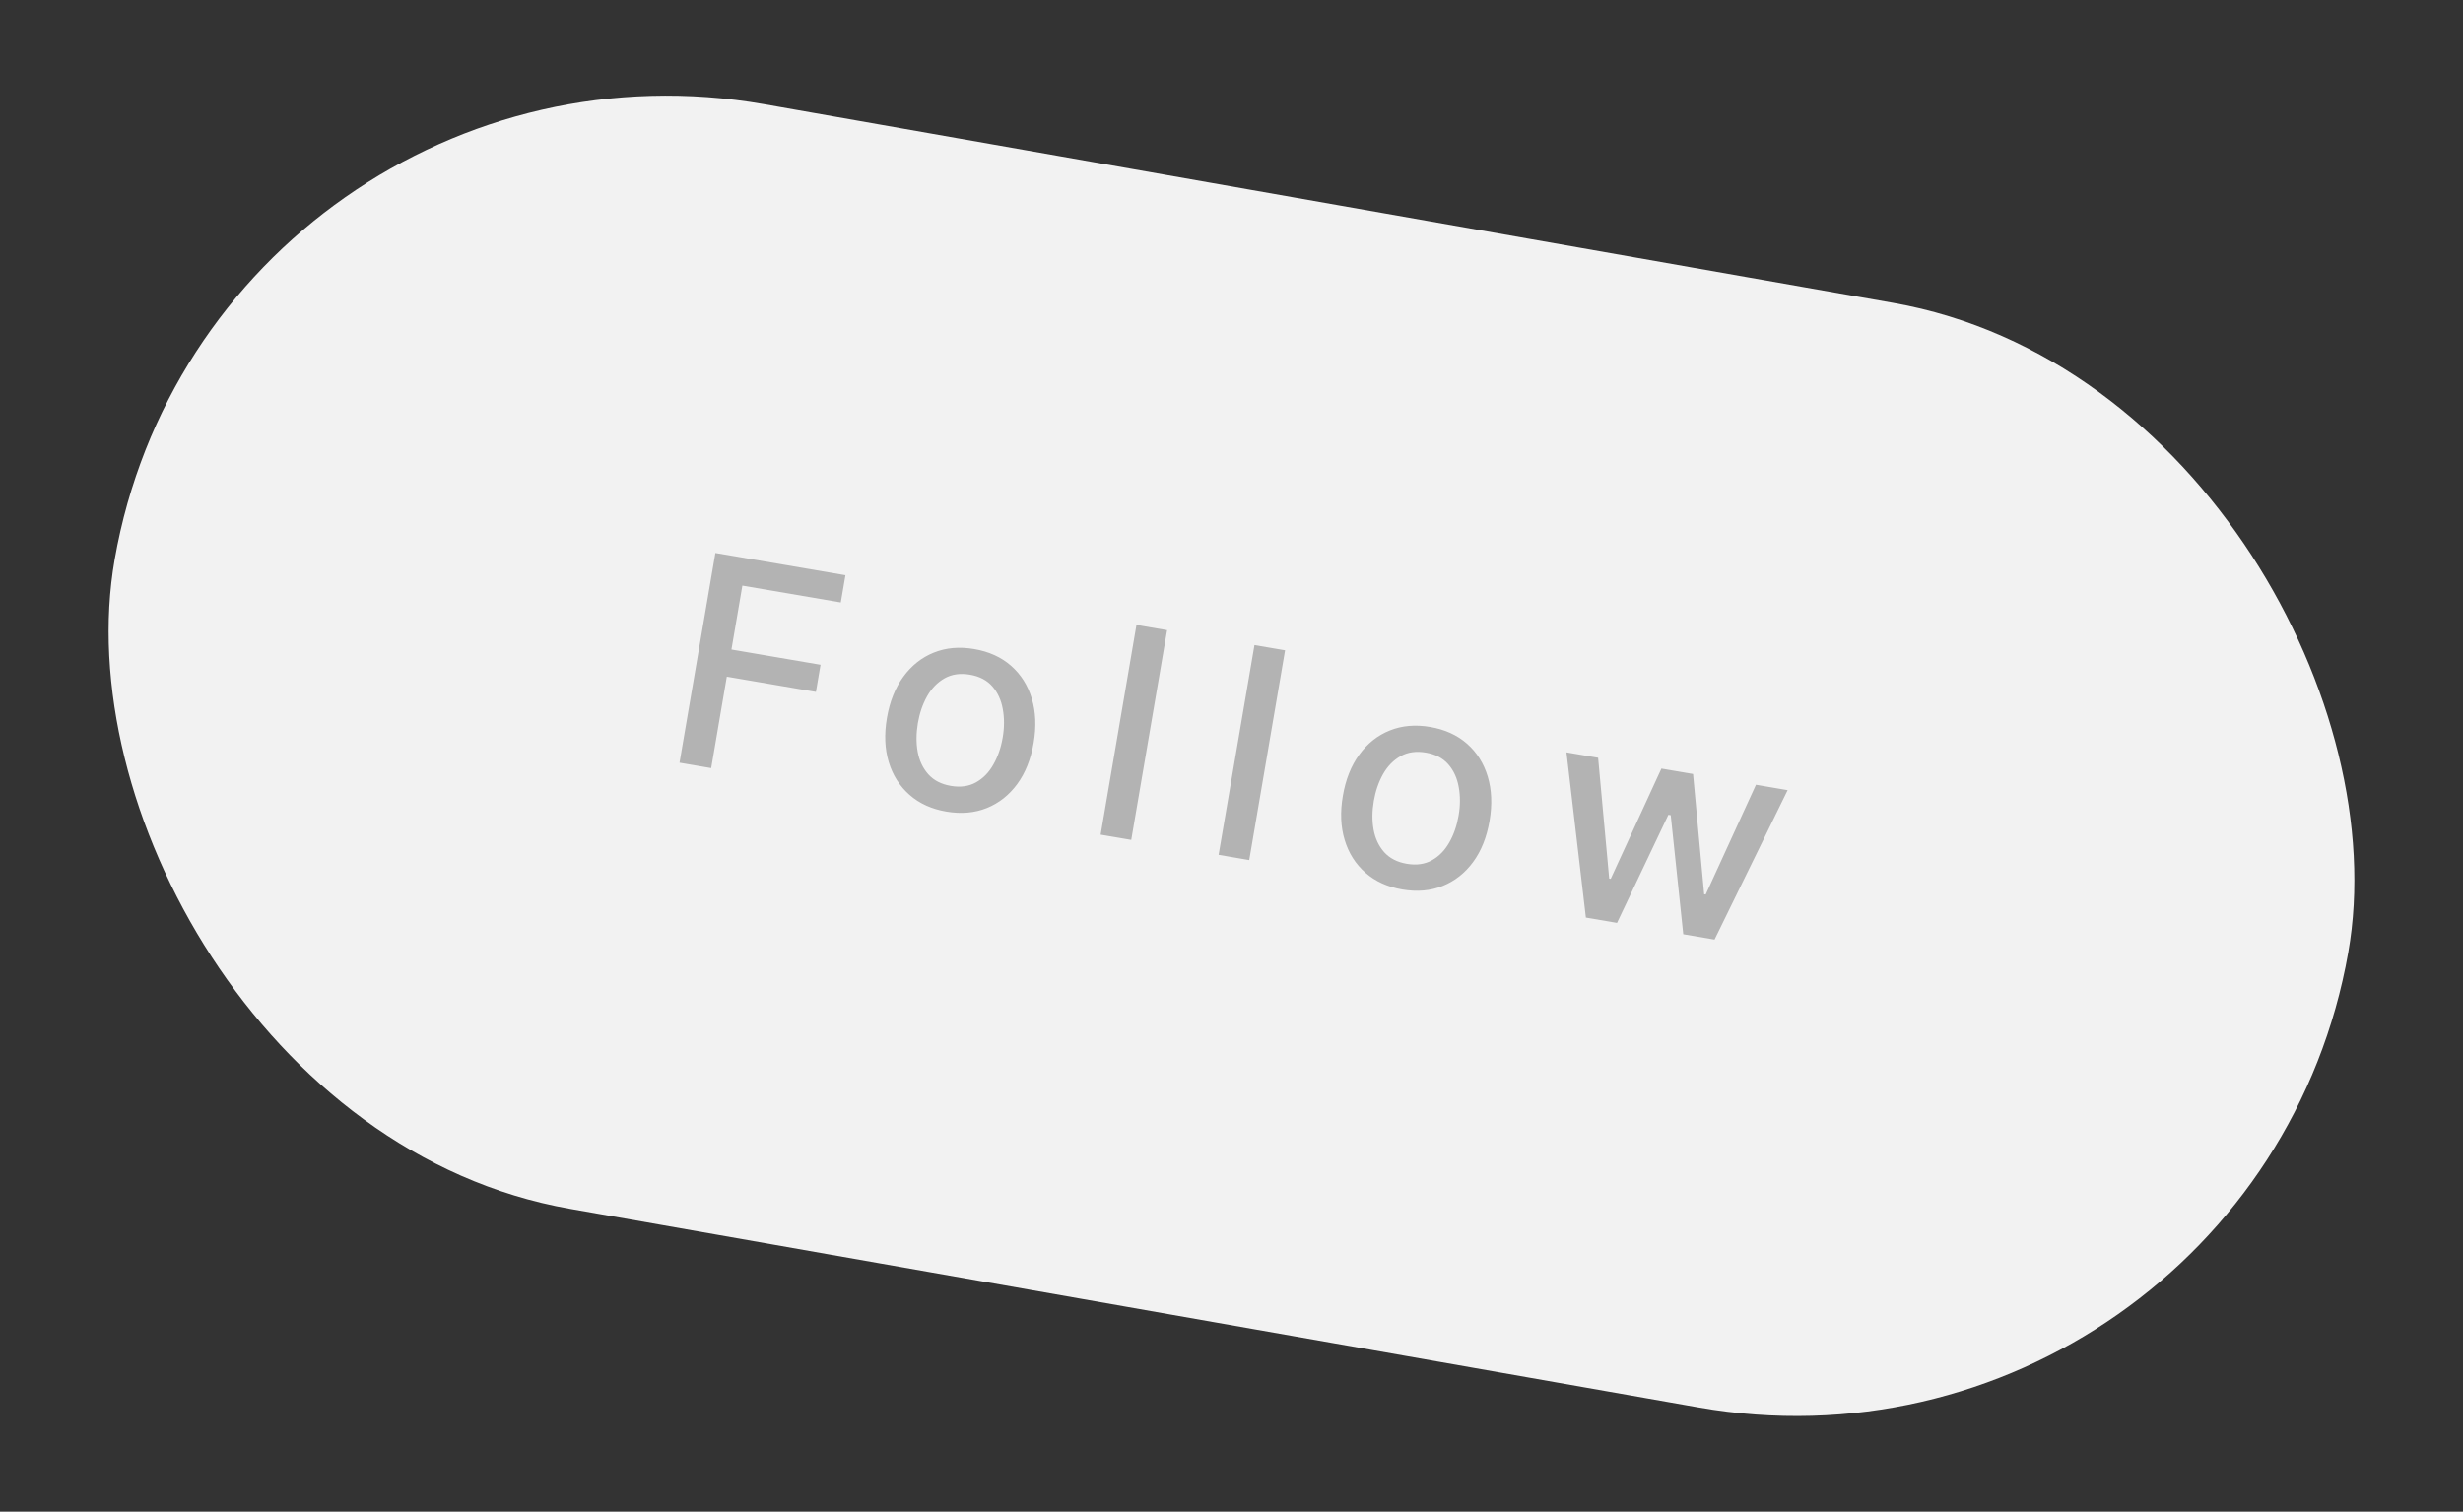 <?xml version="1.0" encoding="UTF-8"?> <svg xmlns="http://www.w3.org/2000/svg" width="101" height="62" viewBox="0 0 101 62" fill="none"><rect x="0" y="0" width="101" height="62" fill="#333333" stroke="none"/> <rect x="8.69" y="0.288" width="93" height="46" rx="23" transform="rotate(9.982 8.69 0.288)" fill="#F2F2F2"></rect> <path d="M27.865 31.282L29.335 22.68L34.669 23.592L34.478 24.709L30.442 24.019L29.994 26.64L33.648 27.265L33.458 28.378L29.804 27.753L29.163 31.504L27.865 31.282ZM38.809 33.287C38.204 33.184 37.7 32.955 37.297 32.6C36.893 32.246 36.609 31.798 36.445 31.257C36.281 30.716 36.256 30.113 36.37 29.446C36.484 28.777 36.709 28.213 37.044 27.754C37.379 27.296 37.795 26.966 38.294 26.766C38.792 26.566 39.343 26.517 39.948 26.621C40.553 26.724 41.057 26.953 41.461 27.307C41.864 27.662 42.148 28.11 42.311 28.654C42.475 29.198 42.499 29.805 42.385 30.474C42.271 31.14 42.047 31.702 41.713 32.158C41.378 32.613 40.962 32.941 40.464 33.142C39.965 33.342 39.414 33.39 38.809 33.287ZM38.993 32.233C39.386 32.3 39.728 32.252 40.021 32.089C40.314 31.926 40.552 31.683 40.734 31.359C40.919 31.036 41.047 30.668 41.117 30.253C41.188 29.841 41.189 29.453 41.122 29.087C41.058 28.718 40.915 28.407 40.694 28.153C40.472 27.899 40.165 27.738 39.773 27.672C39.378 27.604 39.033 27.653 38.736 27.819C38.443 27.985 38.203 28.23 38.018 28.556C37.836 28.88 37.71 29.247 37.639 29.659C37.569 30.073 37.565 30.463 37.63 30.829C37.697 31.195 37.842 31.503 38.064 31.754C38.289 32.006 38.599 32.166 38.993 32.233ZM47.859 25.846L46.389 34.448L45.133 34.234L46.603 25.631L47.859 25.846ZM52.697 26.672L51.227 35.275L49.971 35.06L51.442 26.458L52.697 26.672ZM57.505 36.482C56.9 36.379 56.396 36.15 55.993 35.795C55.589 35.441 55.305 34.993 55.141 34.452C54.977 33.911 54.952 33.308 55.066 32.641C55.18 31.972 55.405 31.408 55.74 30.949C56.075 30.491 56.491 30.161 56.99 29.961C57.488 29.761 58.039 29.712 58.644 29.816C59.249 29.919 59.753 30.148 60.157 30.502C60.56 30.857 60.844 31.306 61.007 31.849C61.171 32.393 61.196 33 61.081 33.669C60.967 34.336 60.743 34.897 60.409 35.353C60.074 35.809 59.658 36.136 59.16 36.337C58.661 36.537 58.11 36.585 57.505 36.482ZM57.689 35.428C58.081 35.495 58.424 35.447 58.717 35.284C59.01 35.121 59.248 34.877 59.43 34.554C59.615 34.231 59.742 33.862 59.813 33.448C59.884 33.036 59.885 32.648 59.818 32.282C59.754 31.913 59.611 31.602 59.39 31.348C59.168 31.094 58.861 30.934 58.469 30.867C58.074 30.799 57.729 30.848 57.432 31.014C57.139 31.18 56.899 31.425 56.714 31.751C56.532 32.075 56.406 32.442 56.335 32.854C56.264 33.268 56.261 33.658 56.326 34.024C56.393 34.39 56.537 34.698 56.76 34.95C56.985 35.201 57.295 35.361 57.689 35.428ZM65.032 37.634L64.236 30.858L65.534 31.08L65.988 36.034L66.051 36.044L68.129 31.523L69.427 31.745L69.882 36.678L69.945 36.688L72.007 32.186L73.305 32.408L70.308 38.536L69.026 38.317L68.512 33.434L68.415 33.418L66.309 37.852L65.032 37.634Z" fill="#B3B3B3"></path> </svg> 